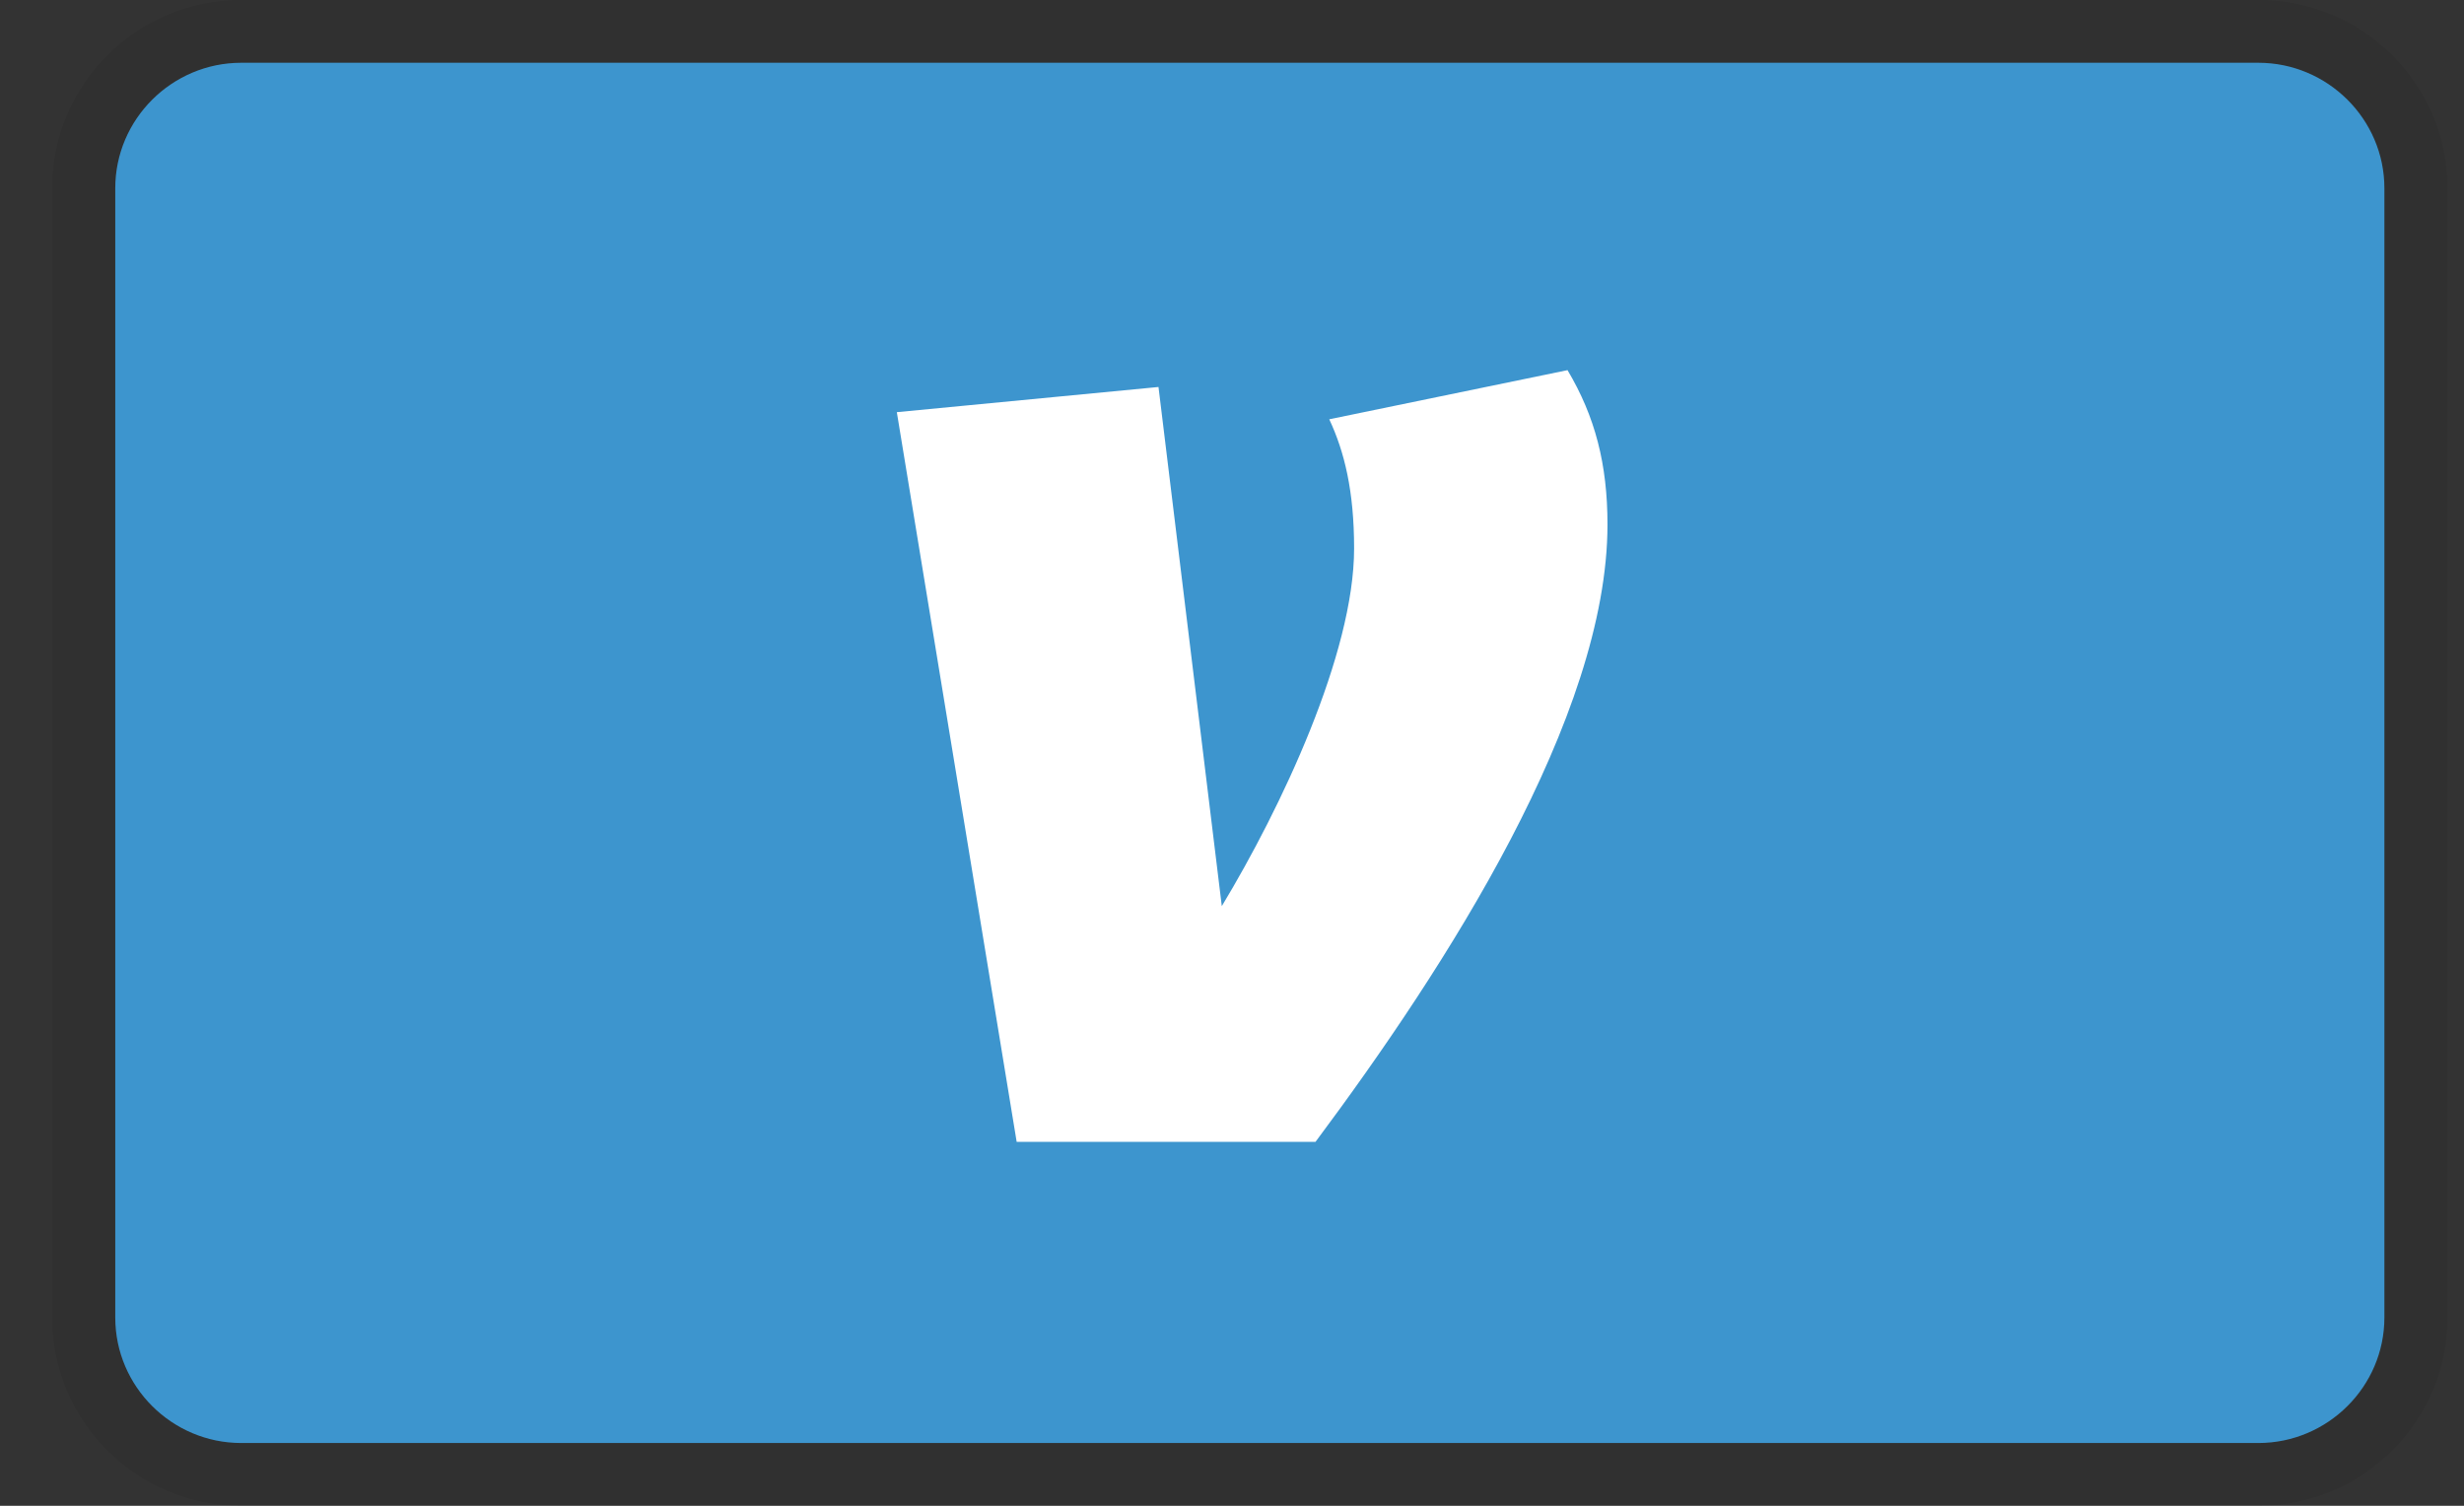 <svg width="36" height="22" viewBox="0 0 36 22" fill="none" xmlns="http://www.w3.org/2000/svg">
<rect x="0" y="0" width="36" height="22" fill="#333333" stroke="none"/>
<path d="M32.995 0H3.526C2 0 0.763 1.231 0.763 2.75V19.25C0.763 20.769 2 22 3.526 22H32.995C34.521 22 35.758 20.769 35.758 19.25V2.75C35.758 1.231 34.521 0 32.995 0Z" fill="black" fill-opacity="0.07"/>
<path fill-rule="evenodd" clip-rule="evenodd" d="M32.995 0.917C34.008 0.917 34.837 1.742 34.837 2.75V19.25C34.837 20.258 34.008 21.083 32.995 21.083H3.525C2.512 21.083 1.684 20.258 1.684 19.25V2.75C1.684 1.742 2.512 0.917 3.525 0.917H32.995Z" fill="#3D95CE"/>
<path d="M23.486 7.663C23.486 10.472 21.131 14.121 19.22 16.683H14.854L13.103 6.022L16.926 5.654L17.851 13.239C18.717 11.804 19.784 9.55 19.784 8.013C19.784 7.171 19.642 6.598 19.421 6.126L22.902 5.408C23.305 6.085 23.486 6.782 23.486 7.663Z" fill="white"/>
</svg>

